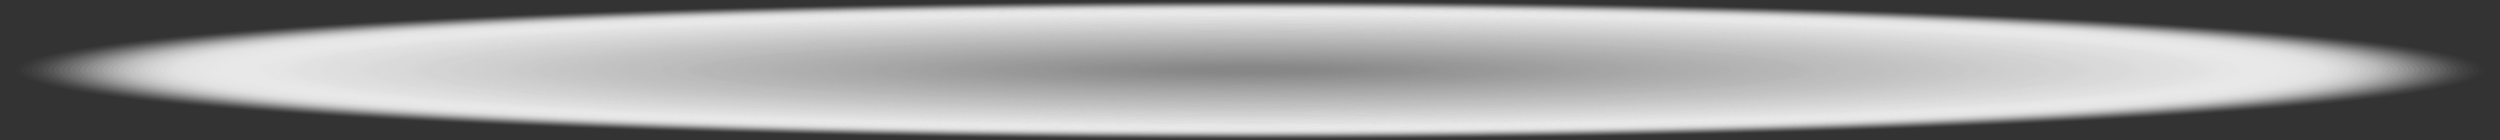 <svg xmlns="http://www.w3.org/2000/svg" viewBox="0 0 282.53 15.85"><rect x="0" y="0" width="282.53" height="15.85" fill="#333333" stroke="none"/><defs><style>.cls-1{opacity:.04;}.cls-1,.cls-2{fill:#fbfbfb;}.cls-2{opacity:.03;}.cls-3{opacity:.06;}.cls-3,.cls-4{fill:#f8f8f8;}.cls-4{opacity:.05;}.cls-5{fill:#f9f9f9;opacity:.05;}.cls-6{opacity:.05;}.cls-6,.cls-7{fill:#fafafa;}.cls-8{opacity:.09;}.cls-8,.cls-9{fill:#f5f5f5;}.cls-10{opacity:.03;}.cls-10,.cls-11{fill:#fcfcfc;}.cls-11{opacity:.02;}.cls-7{opacity:.04;}.cls-12{opacity:.12;}.cls-12,.cls-13{fill:#f0f0f0;}.cls-13{opacity:.13;}.cls-9{opacity:.08;}.cls-14{opacity:.08;}.cls-14,.cls-15{fill:#f6f6f6;}.cls-15{opacity:.07;}.cls-16{opacity:.07;}.cls-16,.cls-17{fill:#f7f7f7;}.cls-17{opacity:.06;}.cls-18{opacity:.12;}.cls-18,.cls-19{fill:#f1f1f1;}.cls-19{opacity:.11;}.cls-20{fill:#f2f2f2;opacity:.11;}.cls-21{opacity:.1;}.cls-21,.cls-22{fill:#f3f3f3;}.cls-22{opacity:.1;}.cls-23{opacity:.1;}.cls-23,.cls-24{fill:#f4f4f4;}.cls-24{opacity:.09;}.cls-25{fill:#878787;}.cls-26{mix-blend-mode:multiply;}.cls-27{opacity:.17;}.cls-27,.cls-28{fill:#ebebeb;}.cls-29{opacity:.15;}.cls-29,.cls-30{fill:#ededed;}.cls-31{opacity:.14;}.cls-31,.cls-32{fill:#eee;}.cls-30{opacity:.15;}.cls-33{opacity:.13;}.cls-33,.cls-34{fill:#efefef;}.cls-32{opacity:.14;}.cls-34{opacity:.14;}.cls-35{opacity:.23;}.cls-35,.cls-36{fill:#e4e4e4;}.cls-36{opacity:.22;}.cls-37{opacity:.24;}.cls-37,.cls-38{fill:#e3e3e3;}.cls-38{opacity:.23;}.cls-39{fill:#e6e6e6;opacity:.21;}.cls-40{opacity:.22;}.cls-40,.cls-41{fill:#e5e5e5;}.cls-41{opacity:.21;}.cls-42{opacity:.19;}.cls-42,.cls-43{fill:#e8e8e8;}.cls-43{opacity:.19;}.cls-44{opacity:.2;}.cls-44,.cls-45{fill:#e7e7e7;}.cls-45{opacity:.2;}.cls-46{opacity:.18;}.cls-46,.cls-47{fill:#e9e9e9;}.cls-48{opacity:.18;}.cls-48,.cls-49{fill:#eaeaea;}.cls-47{opacity:.19;}.cls-50{opacity:.33;}.cls-50,.cls-51{fill:#d7d7d7;}.cls-52{opacity:.33;}.cls-52,.cls-53{fill:#d8d8d8;}.cls-54{fill:#d9d9d9;opacity:.32;}.cls-53{opacity:.32;}.cls-55{opacity:.34;}.cls-55,.cls-56{fill:#d6d6d6;}.cls-57{fill:#ececec;opacity:.16;}.cls-28{opacity:.16;}.cls-49{opacity:.17;}.cls-58{opacity:.02;}.cls-58,.cls-59{fill:#fdfdfd;}.cls-60{fill:#fff;opacity:0;}.cls-61{isolation:isolate;}.cls-59{opacity:.01;}.cls-62{opacity:0;}.cls-62,.cls-63{fill:#fefefe;}.cls-63{opacity:0;}.cls-64{fill:#adadad;opacity:.68;}.cls-65{opacity:.69;}.cls-65,.cls-66{fill:#acacac;}.cls-67{opacity:.57;}.cls-67,.cls-68{fill:#bbb;}.cls-69{fill:#bababa;opacity:.57;}.cls-70{opacity:.58;}.cls-70,.cls-71{fill:#b9b9b9;}.cls-72{opacity:.55;}.cls-72,.cls-73{fill:#bdbdbd;}.cls-71{opacity:.58;}.cls-74{opacity:.59;}.cls-74,.cls-75{fill:#b8b8b8;}.cls-75{opacity:.59;}.cls-76{opacity:.6;}.cls-76,.cls-77{fill:#b7b7b7;}.cls-78{opacity:.61;}.cls-78,.cls-79{fill:#b6b6b6;}.cls-79{opacity:.61;}.cls-80{opacity:.62;}.cls-80,.cls-81{fill:#b5b5b5;}.cls-81{opacity:.62;}.cls-82{opacity:.62;}.cls-82,.cls-83{fill:#b4b4b4;}.cls-77{opacity:.6;}.cls-84{opacity:.51;}.cls-84,.cls-85{fill:#c2c2c2;}.cls-85{opacity:.51;}.cls-86{opacity:.52;}.cls-86,.cls-87{fill:#c1c1c1;}.cls-88{opacity:.49;}.cls-88,.cls-89{fill:#c4c4c4;}.cls-90{fill:silver;opacity:.52;}.cls-91{opacity:.53;}.cls-91,.cls-92{fill:#bfbfbf;}.cls-92{opacity:.53;}.cls-93{opacity:.54;}.cls-93,.cls-94{fill:#bebebe;}.cls-94{opacity:.54;}.cls-73{opacity:.55;}.cls-87{opacity:.52;}.cls-95{opacity:.56;}.cls-95,.cls-96{fill:#bcbcbc;}.cls-68{opacity:.57;}.cls-97{opacity:.48;}.cls-97,.cls-98{fill:#c5c5c5;}.cls-98{opacity:.48;}.cls-96{opacity:.56;}.cls-99{opacity:.46;}.cls-99,.cls-100{fill:#c8c8c8;}.cls-101{fill:#c6c6c6;opacity:.48;}.cls-102{opacity:.5;}.cls-102,.cls-103{fill:#c3c3c3;}.cls-103{opacity:.5;}.cls-89{opacity:.49;}.cls-104{opacity:.88;}.cls-104,.cls-105{fill:#969696;}.cls-106{opacity:.88;}.cls-106,.cls-107{fill:#959595;}.cls-108{fill:#949494;opacity:.89;}.cls-107{opacity:.89;}.cls-109{opacity:.9;}.cls-109,.cls-110{fill:#939393;}.cls-111{opacity:.9;}.cls-111,.cls-112{fill:#929292;}.cls-112{opacity:.91;}.cls-113{opacity:.91;}.cls-113,.cls-114{fill:#919191;}.cls-115{opacity:.92;}.cls-115,.cls-116{fill:#909090;}.cls-114{opacity:.92;}.cls-110{opacity:.9;}.cls-116{opacity:.93;}.cls-117{opacity:.94;}.cls-117,.cls-118{fill:#8f8f8f;}.cls-118{opacity:.93;}.cls-119{opacity:.83;}.cls-119,.cls-120{fill:#9c9c9c;}.cls-121{opacity:.82;}.cls-121,.cls-122{fill:#9d9d9d;}.cls-120{opacity:.82;}.cls-123{opacity:.81;}.cls-123,.cls-124{fill:#9e9e9e;}.cls-125{opacity:.83;}.cls-125,.cls-126{fill:#9b9b9b;}.cls-126{opacity:.84;}.cls-127{opacity:.85;}.cls-127,.cls-128{fill:#999;}.cls-129{fill:#9a9a9a;opacity:.84;}.cls-130{opacity:.86;}.cls-130,.cls-131{fill:#989898;}.cls-131{opacity:.86;}.cls-132{opacity:.87;}.cls-132,.cls-133{fill:#979797;}.cls-133{opacity:.86;}.cls-105{opacity:.87;}.cls-128{opacity:.85;}.cls-134{opacity:.76;}.cls-134,.cls-135{fill:#a4a4a4;}.cls-136{opacity:.76;}.cls-136,.cls-137{fill:#a3a3a3;}.cls-135{opacity:.76;}.cls-137{opacity:.77;}.cls-138{opacity:.78;}.cls-138,.cls-139{fill:#a1a1a1;}.cls-140{opacity:.78;}.cls-140,.cls-141{fill:#a2a2a2;}.cls-142{opacity:.8;}.cls-142,.cls-143{fill:#9f9f9f;}.cls-139{opacity:.79;}.cls-144{fill:#a0a0a0;opacity:.79;}.cls-141{opacity:.77;}.cls-143{opacity:.8;}.cls-122{opacity:.81;}.cls-124{opacity:.81;}.cls-145{opacity:.7;}.cls-145,.cls-146{fill:#ababab;}.cls-146{opacity:.7;}.cls-147{opacity:.71;}.cls-147,.cls-148{fill:#aaa;}.cls-149{opacity:.68;}.cls-149,.cls-150{fill:#aeaeae;}.cls-151{opacity:.72;}.cls-151,.cls-152{fill:#a9a9a9;}.cls-152{opacity:.71;}.cls-66{opacity:.69;}.cls-153{opacity:.73;}.cls-153,.cls-154{fill:#a8a8a8;}.cls-155{fill:#a7a7a7;opacity:.73;}.cls-148{opacity:.71;}.cls-156{opacity:.74;}.cls-156,.cls-157{fill:#a6a6a6;}.cls-158{opacity:.75;}.cls-158,.cls-159{fill:#a5a5a5;}.cls-159{opacity:.75;}.cls-154{opacity:.72;}.cls-157{opacity:.74;}.cls-51{opacity:.33;}.cls-56{opacity:.34;}.cls-160{opacity:.3;}.cls-160,.cls-161{fill:#dbdbdb;}.cls-162{opacity:.29;}.cls-162,.cls-163{fill:#dcdcdc;}.cls-164{opacity:.29;}.cls-164,.cls-165{fill:#ddd;}.cls-166{opacity:.31;}.cls-166,.cls-167{fill:#dadada;}.cls-163{opacity:.29;}.cls-167{opacity:.31;}.cls-161{opacity:.3;}.cls-168{fill:#dfdfdf;opacity:.27;}.cls-169{opacity:.26;}.cls-169,.cls-170{fill:#e0e0e0;}.cls-171{opacity:.25;}.cls-171,.cls-172{fill:#e1e1e1;}.cls-170{opacity:.26;}.cls-173{opacity:.28;}.cls-173,.cls-174{fill:#dedede;}.cls-174{opacity:.27;}.cls-165{opacity:.28;}.cls-175{opacity:.24;}.cls-175,.cls-176{fill:#e2e2e2;}.cls-176{opacity:.24;}.cls-172{opacity:.25;}.cls-177{opacity:.45;}.cls-177,.cls-178{fill:#c9c9c9;}.cls-178{opacity:.45;}.cls-179{opacity:.44;}.cls-179,.cls-180{fill:#cacaca;}.cls-181{opacity:.47;}.cls-181,.cls-182{fill:#c7c7c7;}.cls-100{opacity:.46;}.cls-182{opacity:.47;}.cls-183{opacity:.42;}.cls-183,.cls-184{fill:#cdcdcd;}.cls-185{opacity:.41;}.cls-185,.cls-186{fill:#cecece;}.cls-187{opacity:.43;}.cls-187,.cls-188{fill:#cbcbcb;}.cls-184{opacity:.42;}.cls-188{opacity:.43;}.cls-180{opacity:.44;}.cls-189{fill:#ccc;opacity:.43;}.cls-190{opacity:.39;}.cls-190,.cls-191{fill:#d0d0d0;}.cls-192{fill:#d3d3d3;opacity:.37;}.cls-193{opacity:.38;}.cls-193,.cls-194{fill:#d1d1d1;}.cls-195{opacity:.4;}.cls-195,.cls-196{fill:#cfcfcf;}.cls-194{opacity:.38;}.cls-196{opacity:.4;}.cls-191{opacity:.39;}.cls-186{opacity:.41;}.cls-197{opacity:.36;}.cls-197,.cls-198{fill:#d4d4d4;}.cls-199{opacity:.35;}.cls-199,.cls-200{fill:#d5d5d5;}.cls-200{opacity:.35;}.cls-201{opacity:.37;}.cls-201,.cls-202{fill:#d2d2d2;}.cls-198{opacity:.36;}.cls-202{opacity:.38;}.cls-203{opacity:.64;}.cls-203,.cls-204{fill:#b2b2b2;}.cls-204{opacity:.64;}.cls-205{opacity:.65;}.cls-205,.cls-206{fill:#b1b1b1;}.cls-207{opacity:.66;}.cls-207,.cls-208{fill:#b0b0b0;}.cls-209{fill:#b3b3b3;opacity:.63;}.cls-83{opacity:.63;}.cls-208{opacity:.66;}.cls-210{opacity:.67;}.cls-210,.cls-211{fill:#afafaf;}.cls-211{opacity:.67;}.cls-150{opacity:.67;}.cls-206{opacity:.65;}.cls-212{opacity:.94;}.cls-212,.cls-213{fill:#8e8e8e;}.cls-214{opacity:.95;}.cls-214,.cls-215{fill:#8c8c8c;}.cls-216{fill:#8d8d8d;opacity:.95;}.cls-215{opacity:.96;}.cls-217{opacity:.97;}.cls-217,.cls-218{fill:#8b8b8b;}.cls-218{opacity:.96;}.cls-213{opacity:.95;}.cls-219{opacity:.97;}.cls-219,.cls-220{fill:#8a8a8a;}.cls-221{opacity:.98;}.cls-221,.cls-222{fill:#898989;}.cls-223{opacity:.99;}.cls-223,.cls-224{fill:#888;}.cls-222{opacity:.99;}.cls-224{opacity:1;}.cls-220{opacity:.98;}</style></defs><g class="cls-61"><g id="Layer_2"><g id="Layer_1-2" class="cls-26"><g class="cls-26"><ellipse class="cls-60" cx="141.27" cy="7.93" rx="141.27" ry="7.93"></ellipse><ellipse class="cls-62" cx="141.27" cy="7.93" rx="140.66" ry="7.89"></ellipse><ellipse class="cls-63" cx="141.27" cy="7.93" rx="140.05" ry="7.86"></ellipse><ellipse class="cls-59" cx="141.27" cy="7.93" rx="139.44" ry="7.82"></ellipse><ellipse class="cls-58" cx="141.27" cy="7.93" rx="138.84" ry="7.79"></ellipse><ellipse class="cls-11" cx="141.27" cy="7.93" rx="138.23" ry="7.76"></ellipse><ellipse class="cls-10" cx="141.27" cy="7.93" rx="137.62" ry="7.72"></ellipse><ellipse class="cls-2" cx="141.27" cy="7.93" rx="137.01" ry="7.69"></ellipse><ellipse class="cls-1" cx="141.27" cy="7.93" rx="136.41" ry="7.65"></ellipse><ellipse class="cls-7" cx="141.27" cy="7.93" rx="135.8" ry="7.62"></ellipse><ellipse class="cls-6" cx="141.27" cy="7.93" rx="135.19" ry="7.58"></ellipse><ellipse class="cls-5" cx="141.27" cy="7.93" rx="134.59" ry="7.55"></ellipse><ellipse class="cls-4" cx="141.27" cy="7.93" rx="133.98" ry="7.52"></ellipse><ellipse class="cls-3" cx="141.27" cy="7.93" rx="133.37" ry="7.48"></ellipse><ellipse class="cls-17" cx="141.27" cy="7.93" rx="132.76" ry="7.45"></ellipse><ellipse class="cls-16" cx="141.27" cy="7.93" rx="132.16" ry="7.41"></ellipse><ellipse class="cls-15" cx="141.27" cy="7.93" rx="131.55" ry="7.38"></ellipse><ellipse class="cls-14" cx="141.27" cy="7.93" rx="130.94" ry="7.35"></ellipse><ellipse class="cls-9" cx="141.27" cy="7.93" rx="130.34" ry="7.31"></ellipse><ellipse class="cls-8" cx="141.27" cy="7.93" rx="129.73" ry="7.28"></ellipse><ellipse class="cls-24" cx="141.27" cy="7.93" rx="129.12" ry="7.24"></ellipse><ellipse class="cls-23" cx="141.27" cy="7.93" rx="128.51" ry="7.21"></ellipse><ellipse class="cls-22" cx="141.27" cy="7.93" rx="127.91" ry="7.18"></ellipse><path class="cls-21" d="m268.56,7.93c0,3.94-56.99,7.14-127.3,7.14S13.97,11.87,13.97,7.93,70.96.78,141.27.78s127.3,3.2,127.3,7.14Z"></path><ellipse class="cls-20" cx="141.27" cy="7.93" rx="126.69" ry="7.11"></ellipse><ellipse class="cls-19" cx="141.27" cy="7.93" rx="126.08" ry="7.07"></ellipse><path class="cls-18" d="m266.74,7.93c0,3.89-56.18,7.04-125.48,7.04S15.79,11.81,15.79,7.93,71.97.89,141.27.89s125.48,3.15,125.48,7.04Z"></path><path class="cls-12" d="m266.14,7.93c0,3.87-55.91,7.01-124.87,7.01S16.4,11.79,16.4,7.93,72.3.92,141.27.92s124.87,3.14,124.87,7.01Z"></path><ellipse class="cls-13" cx="141.27" cy="7.93" rx="124.26" ry="6.97"></ellipse><ellipse class="cls-33" cx="141.27" cy="7.93" rx="123.66" ry="6.94"></ellipse><path class="cls-34" d="m264.31,7.93c0,3.81-55.09,6.9-123.05,6.9S18.22,11.74,18.22,7.93,73.31,1.02,141.27,1.02s123.05,3.09,123.05,6.9Z"></path><ellipse class="cls-32" cx="141.27" cy="7.93" rx="122.44" ry="6.87"></ellipse><ellipse class="cls-31" cx="141.27" cy="7.93" rx="121.83" ry="6.84"></ellipse><path class="cls-29" d="m262.49,7.93c0,3.76-54.27,6.8-121.23,6.8S20.04,11.68,20.04,7.93,74.31,1.12,141.27,1.12s121.23,3.05,121.23,6.8Z"></path><ellipse class="cls-30" cx="141.27" cy="7.93" rx="120.62" ry="6.77"></ellipse><ellipse class="cls-57" cx="141.27" cy="7.93" rx="120.01" ry="6.73"></ellipse><path class="cls-28" d="m260.67,7.93c0,3.7-53.46,6.7-119.4,6.7S21.86,11.63,21.86,7.93,75.32,1.23,141.27,1.23s119.4,3,119.4,6.7Z"></path><ellipse class="cls-27" cx="141.27" cy="7.93" rx="118.8" ry="6.66"></ellipse><ellipse class="cls-49" cx="141.27" cy="7.93" rx="118.19" ry="6.63"></ellipse><path class="cls-48" d="m258.85,7.93c0,3.64-52.64,6.6-117.58,6.6S23.68,11.57,23.68,7.93,76.33,1.33,141.27,1.33s117.58,2.95,117.58,6.6Z"></path><ellipse class="cls-46" cx="141.27" cy="7.93" rx="116.98" ry="6.56"></ellipse><ellipse class="cls-47" cx="141.27" cy="7.93" rx="116.37" ry="6.53"></ellipse><path class="cls-42" d="m257.03,7.93c0,3.59-51.83,6.49-115.76,6.49S25.5,11.51,25.5,7.93,77.33,1.43,141.27,1.43s115.76,2.91,115.76,6.49Z"></path><path class="cls-43" d="m256.42,7.93c0,3.57-51.56,6.46-115.15,6.46S26.11,11.49,26.11,7.93,77.67,1.47,141.27,1.47s115.15,2.89,115.15,6.46Z"></path><ellipse class="cls-45" cx="141.27" cy="7.93" rx="114.55" ry="6.43"></ellipse><ellipse class="cls-44" cx="141.27" cy="7.93" rx="113.94" ry="6.39"></ellipse><path class="cls-39" d="m254.6,7.93c0,3.51-50.74,6.36-113.33,6.36S27.93,11.44,27.93,7.93,78.67,1.57,141.27,1.57s113.33,2.85,113.33,6.36Z"></path><ellipse class="cls-41" cx="141.27" cy="7.93" rx="112.72" ry="6.32"></ellipse><ellipse class="cls-40" cx="141.27" cy="7.93" rx="112.12" ry="6.29"></ellipse><path class="cls-36" d="m252.78,7.93c0,3.46-49.92,6.26-111.51,6.26S29.76,11.38,29.76,7.93,79.68,1.67,141.27,1.67s111.51,2.8,111.51,6.26Z"></path><ellipse class="cls-35" cx="141.27" cy="7.93" rx="110.9" ry="6.22"></ellipse><ellipse class="cls-38" cx="141.27" cy="7.93" rx="110.3" ry="6.19"></ellipse><path class="cls-37" d="m250.95,7.93c0,3.4-49.11,6.15-109.69,6.15S31.58,11.32,31.58,7.93,80.69,1.77,141.27,1.77s109.69,2.76,109.69,6.15Z"></path><ellipse class="cls-175" cx="141.27" cy="7.93" rx="109.08" ry="6.12"></ellipse><ellipse class="cls-176" cx="141.27" cy="7.93" rx="108.47" ry="6.09"></ellipse><path class="cls-172" d="m249.13,7.93c0,3.34-48.29,6.05-107.87,6.05s-107.87-2.71-107.87-6.05S81.69,1.87,141.27,1.87s107.87,2.71,107.87,6.05Z"></path><path class="cls-171" d="m248.52,7.93c0,3.32-48.02,6.02-107.26,6.02s-107.26-2.69-107.26-6.02S82.03,1.91,141.27,1.91s107.26,2.69,107.26,6.02Z"></path><ellipse class="cls-170" cx="141.27" cy="7.93" rx="106.65" ry="5.98"></ellipse><ellipse class="cls-169" cx="141.27" cy="7.93" rx="106.04" ry="5.95"></ellipse><path class="cls-168" d="m246.7,7.93c0,3.27-47.21,5.92-105.44,5.92s-105.44-2.65-105.44-5.92,47.21-5.92,105.44-5.92,105.44,2.65,105.44,5.92Z"></path><ellipse class="cls-174" cx="141.27" cy="7.93" rx="104.83" ry="5.88"></ellipse><ellipse class="cls-173" cx="141.27" cy="7.93" rx="104.22" ry="5.85"></ellipse><path class="cls-165" d="m244.88,7.93c0,3.21-46.39,5.81-103.62,5.81s-103.62-2.6-103.62-5.81,46.39-5.81,103.62-5.81,103.62,2.6,103.62,5.81Z"></path><ellipse class="cls-164" cx="141.27" cy="7.93" rx="103.01" ry="5.78"></ellipse><ellipse class="cls-163" cx="141.27" cy="7.93" rx="102.4" ry="5.75"></ellipse><path class="cls-162" d="m243.06,7.93c0,3.15-45.57,5.71-101.79,5.71s-101.79-2.56-101.79-5.71,45.57-5.71,101.79-5.71,101.79,2.56,101.79,5.71Z"></path><ellipse class="cls-160" cx="141.27" cy="7.93" rx="101.19" ry="5.68"></ellipse><ellipse class="cls-161" cx="141.27" cy="7.93" rx="100.58" ry="5.64"></ellipse><path class="cls-166" d="m241.24,7.93c0,3.1-44.76,5.61-99.97,5.61s-99.97-2.51-99.97-5.61,44.76-5.61,99.97-5.61,99.97,2.51,99.97,5.61Z"></path><path class="cls-167" d="m240.63,7.93c0,3.08-44.49,5.57-99.37,5.57s-99.37-2.5-99.37-5.57,44.49-5.57,99.37-5.57,99.37,2.5,99.37,5.57Z"></path><ellipse class="cls-54" cx="141.27" cy="7.93" rx="98.76" ry="5.54"></ellipse><path class="cls-53" d="m239.42,7.93c0,3.04-43.94,5.51-98.15,5.51s-98.15-2.47-98.15-5.51,43.94-5.51,98.15-5.51,98.15,2.47,98.15,5.51Z"></path><path class="cls-52" d="m238.81,7.93c0,3.02-43.67,5.47-97.54,5.47s-97.54-2.45-97.54-5.47,43.67-5.47,97.54-5.47,97.54,2.45,97.54,5.47Z"></path><ellipse class="cls-50" cx="141.27" cy="7.93" rx="96.94" ry="5.44"></ellipse><ellipse class="cls-51" cx="141.27" cy="7.93" rx="96.33" ry="5.4"></ellipse><path class="cls-55" d="m236.99,7.93c0,2.97-42.86,5.37-95.72,5.37s-95.72-2.4-95.72-5.37,42.86-5.37,95.72-5.37,95.72,2.4,95.72,5.37Z"></path><ellipse class="cls-56" cx="141.27" cy="7.93" rx="95.11" ry="5.34"></ellipse><ellipse class="cls-200" cx="141.27" cy="7.93" rx="94.51" ry="5.3"></ellipse><path class="cls-199" d="m235.17,7.93c0,2.91-42.04,5.27-93.9,5.27s-93.9-2.36-93.9-5.27,42.04-5.27,93.9-5.27,93.9,2.36,93.9,5.27Z"></path><ellipse class="cls-197" cx="141.27" cy="7.93" rx="93.29" ry="5.23"></ellipse><ellipse class="cls-198" cx="141.27" cy="7.93" rx="92.69" ry="5.2"></ellipse><path class="cls-192" d="m233.34,7.93c0,2.85-41.22,5.17-92.08,5.17s-92.08-2.31-92.08-5.17,41.22-5.17,92.08-5.17,92.08,2.31,92.08,5.17Z"></path><ellipse class="cls-201" cx="141.27" cy="7.93" rx="91.47" ry="5.13"></ellipse><ellipse class="cls-202" cx="141.27" cy="7.93" rx="90.86" ry="5.1"></ellipse><path class="cls-193" d="m231.52,7.93c0,2.8-40.41,5.06-90.26,5.06s-90.26-2.27-90.26-5.06,40.41-5.06,90.26-5.06,90.26,2.27,90.26,5.06Z"></path><path class="cls-194" d="m230.91,7.93c0,2.78-40.14,5.03-89.65,5.03s-89.65-2.25-89.65-5.03,40.14-5.03,89.65-5.03,89.65,2.25,89.65,5.03Z"></path><ellipse class="cls-190" cx="141.27" cy="7.93" rx="89.04" ry="5"></ellipse><ellipse class="cls-191" cx="141.27" cy="7.93" rx="88.43" ry="4.96"></ellipse><path class="cls-196" d="m229.09,7.93c0,2.72-39.32,4.93-87.83,4.93s-87.83-2.21-87.83-4.93,39.32-4.93,87.83-4.93,87.83,2.21,87.83,4.93Z"></path><ellipse class="cls-195" cx="141.27" cy="7.93" rx="87.22" ry="4.89"></ellipse><ellipse class="cls-186" cx="141.27" cy="7.93" rx="86.61" ry="4.86"></ellipse><path class="cls-185" d="m227.27,7.93c0,2.66-38.51,4.83-86.01,4.83s-86.01-2.16-86.01-4.83,38.51-4.83,86.01-4.83,86.01,2.16,86.01,4.83Z"></path><ellipse class="cls-184" cx="141.27" cy="7.93" rx="85.4" ry="4.79"></ellipse><ellipse class="cls-183" cx="141.27" cy="7.93" rx="84.79" ry="4.76"></ellipse><path class="cls-189" d="m225.45,7.93c0,2.61-37.69,4.72-84.18,4.72s-84.18-2.11-84.18-4.72,37.69-4.72,84.18-4.72,84.18,2.11,84.18,4.72Z"></path><ellipse class="cls-188" cx="141.27" cy="7.93" rx="83.58" ry="4.69"></ellipse><ellipse class="cls-187" cx="141.27" cy="7.93" rx="82.97" ry="4.65"></ellipse><path class="cls-180" d="m223.63,7.93c0,2.55-36.87,4.62-82.36,4.62s-82.36-2.07-82.36-4.62,36.87-4.62,82.36-4.62,82.36,2.07,82.36,4.62Z"></path><path class="cls-179" d="m223.02,7.93c0,2.53-36.6,4.59-81.76,4.59s-81.76-2.05-81.76-4.59,36.6-4.59,81.76-4.59,81.76,2.05,81.76,4.59Z"></path><ellipse class="cls-178" cx="141.27" cy="7.93" rx="81.15" ry="4.55"></ellipse><ellipse class="cls-177" cx="141.27" cy="7.93" rx="80.54" ry="4.52"></ellipse><path class="cls-100" d="m221.2,7.93c0,2.48-35.79,4.48-79.93,4.48s-79.93-2.01-79.93-4.48,35.79-4.48,79.93-4.48,79.93,2.01,79.93,4.48Z"></path><ellipse class="cls-99" cx="141.27" cy="7.93" rx="79.33" ry="4.45"></ellipse><ellipse class="cls-181" cx="141.27" cy="7.93" rx="78.72" ry="4.42"></ellipse><path class="cls-182" d="m219.38,7.93c0,2.42-34.97,4.38-78.11,4.38s-78.11-1.96-78.11-4.38,34.97-4.38,78.11-4.38,78.11,1.96,78.11,4.38Z"></path><ellipse class="cls-101" cx="141.27" cy="7.93" rx="77.5" ry="4.35"></ellipse><ellipse class="cls-98" cx="141.27" cy="7.93" rx="76.9" ry="4.31"></ellipse><path class="cls-97" d="m217.56,7.93c0,2.36-34.16,4.28-76.29,4.28s-76.29-1.92-76.29-4.28,34.16-4.28,76.29-4.28,76.29,1.92,76.29,4.28Z"></path><ellipse class="cls-89" cx="141.27" cy="7.93" rx="75.68" ry="4.25"></ellipse><ellipse class="cls-88" cx="141.27" cy="7.93" rx="75.08" ry="4.21"></ellipse><path class="cls-102" d="m215.73,7.93c0,2.31-33.34,4.18-74.47,4.18s-74.47-1.87-74.47-4.18,33.34-4.18,74.47-4.18,74.47,1.87,74.47,4.18Z"></path><ellipse class="cls-103" cx="141.27" cy="7.93" rx="73.86" ry="4.14"></ellipse><ellipse class="cls-84" cx="141.27" cy="7.93" rx="73.25" ry="4.11"></ellipse><path class="cls-85" d="m213.91,7.93c0,2.25-32.52,4.08-72.65,4.08s-72.65-1.82-72.65-4.08,32.52-4.08,72.65-4.08,72.65,1.82,72.65,4.08Z"></path><path class="cls-86" d="m213.3,7.93c0,2.23-32.25,4.04-72.04,4.04s-72.04-1.81-72.04-4.04,32.25-4.04,72.04-4.04,72.04,1.81,72.04,4.04Z"></path><ellipse class="cls-87" cx="141.27" cy="7.93" rx="71.43" ry="4.01"></ellipse><ellipse class="cls-90" cx="141.27" cy="7.93" rx="70.82" ry="3.97"></ellipse><path class="cls-91" d="m211.48,7.93c0,2.18-31.44,3.94-70.22,3.94s-70.22-1.76-70.22-3.94,31.44-3.94,70.22-3.94,70.22,1.76,70.22,3.94Z"></path><ellipse class="cls-92" cx="141.27" cy="7.93" rx="69.61" ry="3.91"></ellipse><ellipse class="cls-93" cx="141.27" cy="7.93" rx="69" ry="3.87"></ellipse><path class="cls-94" d="m209.66,7.93c0,2.12-30.62,3.84-68.4,3.84s-68.4-1.72-68.4-3.84,30.62-3.84,68.4-3.84,68.4,1.72,68.4,3.84Z"></path><ellipse class="cls-73" cx="141.27" cy="7.93" rx="67.79" ry="3.8"></ellipse><ellipse class="cls-72" cx="141.27" cy="7.93" rx="67.18" ry="3.77"></ellipse><path class="cls-96" d="m207.84,7.93c0,2.06-29.81,3.74-66.57,3.74s-66.57-1.67-66.57-3.74,29.81-3.74,66.57-3.74,66.57,1.67,66.57,3.74Z"></path><ellipse class="cls-95" cx="141.27" cy="7.93" rx="65.97" ry="3.7"></ellipse><ellipse class="cls-68" cx="141.27" cy="7.93" rx="65.36" ry="3.67"></ellipse><path class="cls-67" d="m206.02,7.93c0,2.01-28.99,3.63-64.75,3.63s-64.75-1.63-64.75-3.63,28.99-3.63,64.75-3.63,64.75,1.63,64.75,3.63Z"></path><path class="cls-69" d="m205.41,7.93c0,1.99-28.72,3.6-64.14,3.6s-64.14-1.61-64.14-3.6,28.72-3.6,64.14-3.6,64.14,1.61,64.14,3.6Z"></path><ellipse class="cls-70" cx="141.27" cy="7.93" rx="63.54" ry="3.56"></ellipse><ellipse class="cls-71" cx="141.27" cy="7.93" rx="62.93" ry="3.53"></ellipse><path class="cls-75" d="m203.59,7.93c0,1.93-27.9,3.5-62.32,3.5s-62.32-1.57-62.32-3.5,27.9-3.5,62.32-3.5,62.32,1.57,62.32,3.5Z"></path><ellipse class="cls-74" cx="141.27" cy="7.93" rx="61.72" ry="3.46"></ellipse><ellipse class="cls-77" cx="141.27" cy="7.93" rx="61.11" ry="3.43"></ellipse><path class="cls-76" d="m201.77,7.93c0,1.87-27.09,3.39-60.5,3.39s-60.5-1.52-60.5-3.39,27.09-3.39,60.5-3.39,60.5,1.52,60.5,3.39Z"></path><ellipse class="cls-78" cx="141.27" cy="7.93" rx="59.89" ry="3.36"></ellipse><ellipse class="cls-79" cx="141.27" cy="7.93" rx="59.29" ry="3.33"></ellipse><path class="cls-81" d="m199.94,7.93c0,1.82-26.27,3.29-58.68,3.29s-58.68-1.47-58.68-3.29,26.27-3.29,58.68-3.29,58.68,1.47,58.68,3.29Z"></path><ellipse class="cls-80" cx="141.27" cy="7.93" rx="58.07" ry="3.26"></ellipse><ellipse class="cls-82" cx="141.27" cy="7.93" rx="57.46" ry="3.22"></ellipse><path class="cls-83" d="m198.12,7.93c0,1.76-25.46,3.19-56.86,3.19s-56.86-1.43-56.86-3.19,25.46-3.19,56.86-3.19,56.86,1.43,56.86,3.19Z"></path><path class="cls-209" d="m197.52,7.93c0,1.74-25.18,3.16-56.25,3.16s-56.25-1.41-56.25-3.16,25.18-3.16,56.25-3.16,56.25,1.41,56.25,3.16Z"></path><ellipse class="cls-204" cx="141.27" cy="7.93" rx="55.64" ry="3.12"></ellipse><ellipse class="cls-203" cx="141.27" cy="7.93" rx="55.04" ry="3.09"></ellipse><path class="cls-206" d="m195.69,7.93c0,1.69-24.37,3.05-54.43,3.05s-54.43-1.37-54.43-3.05,24.37-3.05,54.43-3.05,54.43,1.37,54.43,3.05Z"></path><ellipse class="cls-205" cx="141.27" cy="7.93" rx="53.82" ry="3.02"></ellipse><ellipse class="cls-207" cx="141.27" cy="7.93" rx="53.21" ry="2.99"></ellipse><path class="cls-208" d="m193.87,7.93c0,1.63-23.55,2.95-52.61,2.95s-52.61-1.32-52.61-2.95,23.55-2.95,52.61-2.95,52.61,1.32,52.61,2.95Z"></path><ellipse class="cls-211" cx="141.27" cy="7.93" rx="52" ry="2.92"></ellipse><ellipse class="cls-210" cx="141.27" cy="7.93" rx="51.39" ry="2.88"></ellipse><path class="cls-150" d="m192.05,7.93c0,1.57-22.74,2.85-50.79,2.85s-50.79-1.28-50.79-2.85,22.74-2.85,50.79-2.85,50.79,1.28,50.79,2.85Z"></path><ellipse class="cls-149" cx="141.27" cy="7.93" rx="50.18" ry="2.82"></ellipse><ellipse class="cls-64" cx="141.27" cy="7.93" rx="49.57" ry="2.78"></ellipse><path class="cls-65" d="m190.23,7.93c0,1.52-21.92,2.75-48.96,2.75s-48.96-1.23-48.96-2.75,21.92-2.75,48.96-2.75,48.96,1.23,48.96,2.75Z"></path><ellipse class="cls-66" cx="141.27" cy="7.93" rx="48.36" ry="2.71"></ellipse><ellipse class="cls-145" cx="141.27" cy="7.93" rx="47.75" ry="2.68"></ellipse><path class="cls-146" d="m188.41,7.93c0,1.46-21.11,2.64-47.14,2.64s-47.14-1.18-47.14-2.64,21.11-2.64,47.14-2.64,47.14,1.18,47.14,2.64Z"></path><path class="cls-147" d="m187.8,7.93c0,1.44-20.83,2.61-46.53,2.61s-46.53-1.17-46.53-2.61,20.83-2.61,46.53-2.61,46.53,1.17,46.53,2.61Z"></path><ellipse class="cls-148" cx="141.27" cy="7.93" rx="45.93" ry="2.58"></ellipse><ellipse class="cls-152" cx="141.27" cy="7.93" rx="45.32" ry="2.54"></ellipse><path class="cls-151" d="m185.98,7.93c0,1.39-20.02,2.51-44.71,2.51s-44.71-1.12-44.71-2.51,20.02-2.51,44.71-2.51,44.71,1.12,44.71,2.51Z"></path><ellipse class="cls-154" cx="141.27" cy="7.93" rx="44.11" ry="2.47"></ellipse><ellipse class="cls-153" cx="141.27" cy="7.93" rx="43.5" ry="2.44"></ellipse><path class="cls-155" d="m184.16,7.93c0,1.33-19.2,2.41-42.89,2.41s-42.89-1.08-42.89-2.41,19.2-2.41,42.89-2.41,42.89,1.08,42.89,2.41Z"></path><ellipse class="cls-156" cx="141.27" cy="7.93" rx="42.28" ry="2.37"></ellipse><ellipse class="cls-157" cx="141.27" cy="7.93" rx="41.68" ry="2.34"></ellipse><path class="cls-159" d="m182.33,7.93c0,1.27-18.39,2.3-41.07,2.3s-41.07-1.03-41.07-2.3,18.39-2.3,41.07-2.3,41.07,1.03,41.07,2.3Z"></path><ellipse class="cls-158" cx="141.27" cy="7.93" rx="40.46" ry="2.27"></ellipse><ellipse class="cls-135" cx="141.27" cy="7.93" rx="39.85" ry="2.24"></ellipse><path class="cls-134" d="m180.51,7.93c0,1.22-17.57,2.2-39.25,2.2s-39.25-.99-39.25-2.2,17.57-2.2,39.25-2.2,39.25.99,39.25,2.2Z"></path><path class="cls-136" d="m179.91,7.93c0,1.2-17.3,2.17-38.64,2.17s-38.64-.97-38.64-2.17,17.3-2.17,38.64-2.17,38.64.97,38.64,2.17Z"></path><ellipse class="cls-137" cx="141.27" cy="7.93" rx="38.03" ry="2.13"></ellipse><ellipse class="cls-141" cx="141.27" cy="7.93" rx="37.43" ry="2.1"></ellipse><path class="cls-140" d="m178.08,7.93c0,1.14-16.48,2.07-36.82,2.07s-36.82-.92-36.82-2.07,16.48-2.07,36.82-2.07,36.82.92,36.82,2.07Z"></path><ellipse class="cls-138" cx="141.27" cy="7.93" rx="36.21" ry="2.03"></ellipse><ellipse class="cls-139" cx="141.27" cy="7.93" rx="35.6" ry="2"></ellipse><path class="cls-144" d="m176.26,7.93c0,1.08-15.67,1.96-35,1.96s-35-.88-35-1.96,15.67-1.96,35-1.96,35,.88,35,1.96Z"></path><ellipse class="cls-142" cx="141.27" cy="7.93" rx="34.39" ry="1.93"></ellipse><ellipse class="cls-143" cx="141.27" cy="7.93" rx="33.78" ry="1.9"></ellipse><path class="cls-123" d="m174.44,7.93c0,1.03-14.85,1.86-33.18,1.86s-33.18-.83-33.18-1.86,14.85-1.86,33.18-1.86,33.18.83,33.18,1.86Z"></path><ellipse class="cls-124" cx="141.27" cy="7.93" rx="32.57" ry="1.83"></ellipse><ellipse class="cls-122" cx="141.27" cy="7.93" rx="31.96" ry="1.79"></ellipse><path class="cls-121" d="m172.62,7.93c0,.97-14.04,1.76-31.35,1.76s-31.35-.79-31.35-1.76,14.04-1.76,31.35-1.76,31.35.79,31.35,1.76Z"></path><path class="cls-120" d="m172.01,7.93c0,.95-13.77,1.72-30.75,1.72s-30.75-.77-30.75-1.72,13.77-1.72,30.75-1.72,30.75.77,30.75,1.72Z"></path><ellipse class="cls-119" cx="141.27" cy="7.93" rx="30.14" ry="1.69"></ellipse><ellipse class="cls-125" cx="141.27" cy="7.93" rx="29.53" ry="1.66"></ellipse><path class="cls-126" d="m170.19,7.93c0,.9-12.95,1.62-28.92,1.62s-28.92-.73-28.92-1.62,12.95-1.62,28.92-1.62,28.92.73,28.92,1.62Z"></path><ellipse class="cls-129" cx="141.27" cy="7.93" rx="28.32" ry="1.59"></ellipse><ellipse class="cls-127" cx="141.27" cy="7.93" rx="27.71" ry="1.55"></ellipse><path class="cls-128" d="m168.37,7.93c0,.84-12.13,1.52-27.1,1.52s-27.1-.68-27.1-1.52,12.13-1.52,27.1-1.52,27.1.68,27.1,1.52Z"></path><ellipse class="cls-131" cx="141.27" cy="7.93" rx="26.5" ry="1.49"></ellipse><ellipse class="cls-130" cx="141.27" cy="7.93" rx="25.89" ry="1.45"></ellipse><path class="cls-133" d="m166.55,7.93c0,.78-11.32,1.42-25.28,1.42s-25.28-.64-25.28-1.42,11.32-1.42,25.28-1.42,25.28.64,25.28,1.42Z"></path><ellipse class="cls-132" cx="141.27" cy="7.93" rx="24.67" ry="1.38"></ellipse><ellipse class="cls-105" cx="141.27" cy="7.93" rx="24.07" ry="1.35"></ellipse><path class="cls-104" d="m164.72,7.93c0,.73-10.5,1.32-23.46,1.32s-23.46-.59-23.46-1.32,10.5-1.32,23.46-1.32,23.46.59,23.46,1.32Z"></path><ellipse class="cls-106" cx="141.27" cy="7.93" rx="22.85" ry="1.28"></ellipse><ellipse class="cls-107" cx="141.27" cy="7.93" rx="22.24" ry="1.25"></ellipse><path class="cls-108" d="m162.9,7.93c0,.67-9.69,1.21-21.64,1.21s-21.64-.54-21.64-1.21,9.69-1.21,21.64-1.21,21.64.54,21.64,1.21Z"></path><path class="cls-109" d="m162.3,7.93c0,.65-9.42,1.18-21.03,1.18s-21.03-.53-21.03-1.18,9.42-1.18,21.03-1.18,21.03.53,21.03,1.18Z"></path><ellipse class="cls-110" cx="141.27" cy="7.93" rx="20.42" ry="1.15"></ellipse><ellipse class="cls-111" cx="141.27" cy="7.93" rx="19.82" ry="1.11"></ellipse><path class="cls-112" d="m160.47,7.93c0,.6-8.6,1.08-19.21,1.08s-19.21-.48-19.21-1.08,8.6-1.08,19.21-1.08,19.21.48,19.21,1.08Z"></path><ellipse class="cls-113" cx="141.27" cy="7.93" rx="18.6" ry="1.04"></ellipse><ellipse class="cls-114" cx="141.27" cy="7.93" rx="17.99" ry="1.01"></ellipse><path class="cls-115" d="m158.65,7.93c0,.54-7.78.98-17.39.98s-17.39-.44-17.39-.98,7.78-.98,17.39-.98,17.39.44,17.39.98Z"></path><ellipse class="cls-116" cx="141.27" cy="7.93" rx="16.78" ry=".94"></ellipse><ellipse class="cls-118" cx="141.27" cy="7.93" rx="16.17" ry=".91"></ellipse><path class="cls-117" d="m156.83,7.93c0,.48-6.97.87-15.56.87s-15.56-.39-15.56-.87,6.97-.87,15.56-.87,15.56.39,15.56.87Z"></path><ellipse class="cls-212" cx="141.27" cy="7.93" rx="14.96" ry=".84"></ellipse><ellipse class="cls-213" cx="141.27" cy="7.93" rx="14.35" ry=".81"></ellipse><path class="cls-216" d="m155.01,7.93c0,.43-6.15.77-13.74.77s-13.74-.35-13.74-.77,6.15-.77,13.74-.77,13.74.35,13.74.77Z"></path><path class="cls-214" d="m154.4,7.93c0,.41-5.88.74-13.14.74s-13.14-.33-13.14-.74,5.88-.74,13.14-.74,13.14.33,13.14.74Z"></path><ellipse class="cls-215" cx="141.27" cy="7.93" rx="12.53" ry=".7"></ellipse><ellipse class="cls-218" cx="141.27" cy="7.93" rx="11.92" ry=".67"></ellipse><path class="cls-217" d="m152.58,7.93c0,.35-5.07.63-11.31.63s-11.31-.28-11.31-.63,5.07-.63,11.31-.63,11.31.28,11.31.63Z"></path><ellipse class="cls-219" cx="141.27" cy="7.93" rx="10.71" ry=".6"></ellipse><ellipse class="cls-220" cx="141.27" cy="7.93" rx="10.1" ry=".57"></ellipse><path class="cls-221" d="m150.76,7.93c0,.29-4.25.53-9.49.53s-9.49-.24-9.49-.53,4.25-.53,9.49-.53,9.49.24,9.49.53Z"></path><ellipse class="cls-222" cx="141.27" cy="7.93" rx="8.88" ry=".5"></ellipse><ellipse class="cls-223" cx="141.27" cy="7.93" rx="8.28" ry=".46"></ellipse><path class="cls-224" d="m148.94,7.93c0,.24-3.43.43-7.67.43s-7.67-.19-7.67-.43,3.43-.43,7.67-.43,7.67.19,7.67.43Z"></path><ellipse class="cls-25" cx="141.27" cy="7.93" rx="7.06" ry=".4"></ellipse></g></g></g></g></svg>